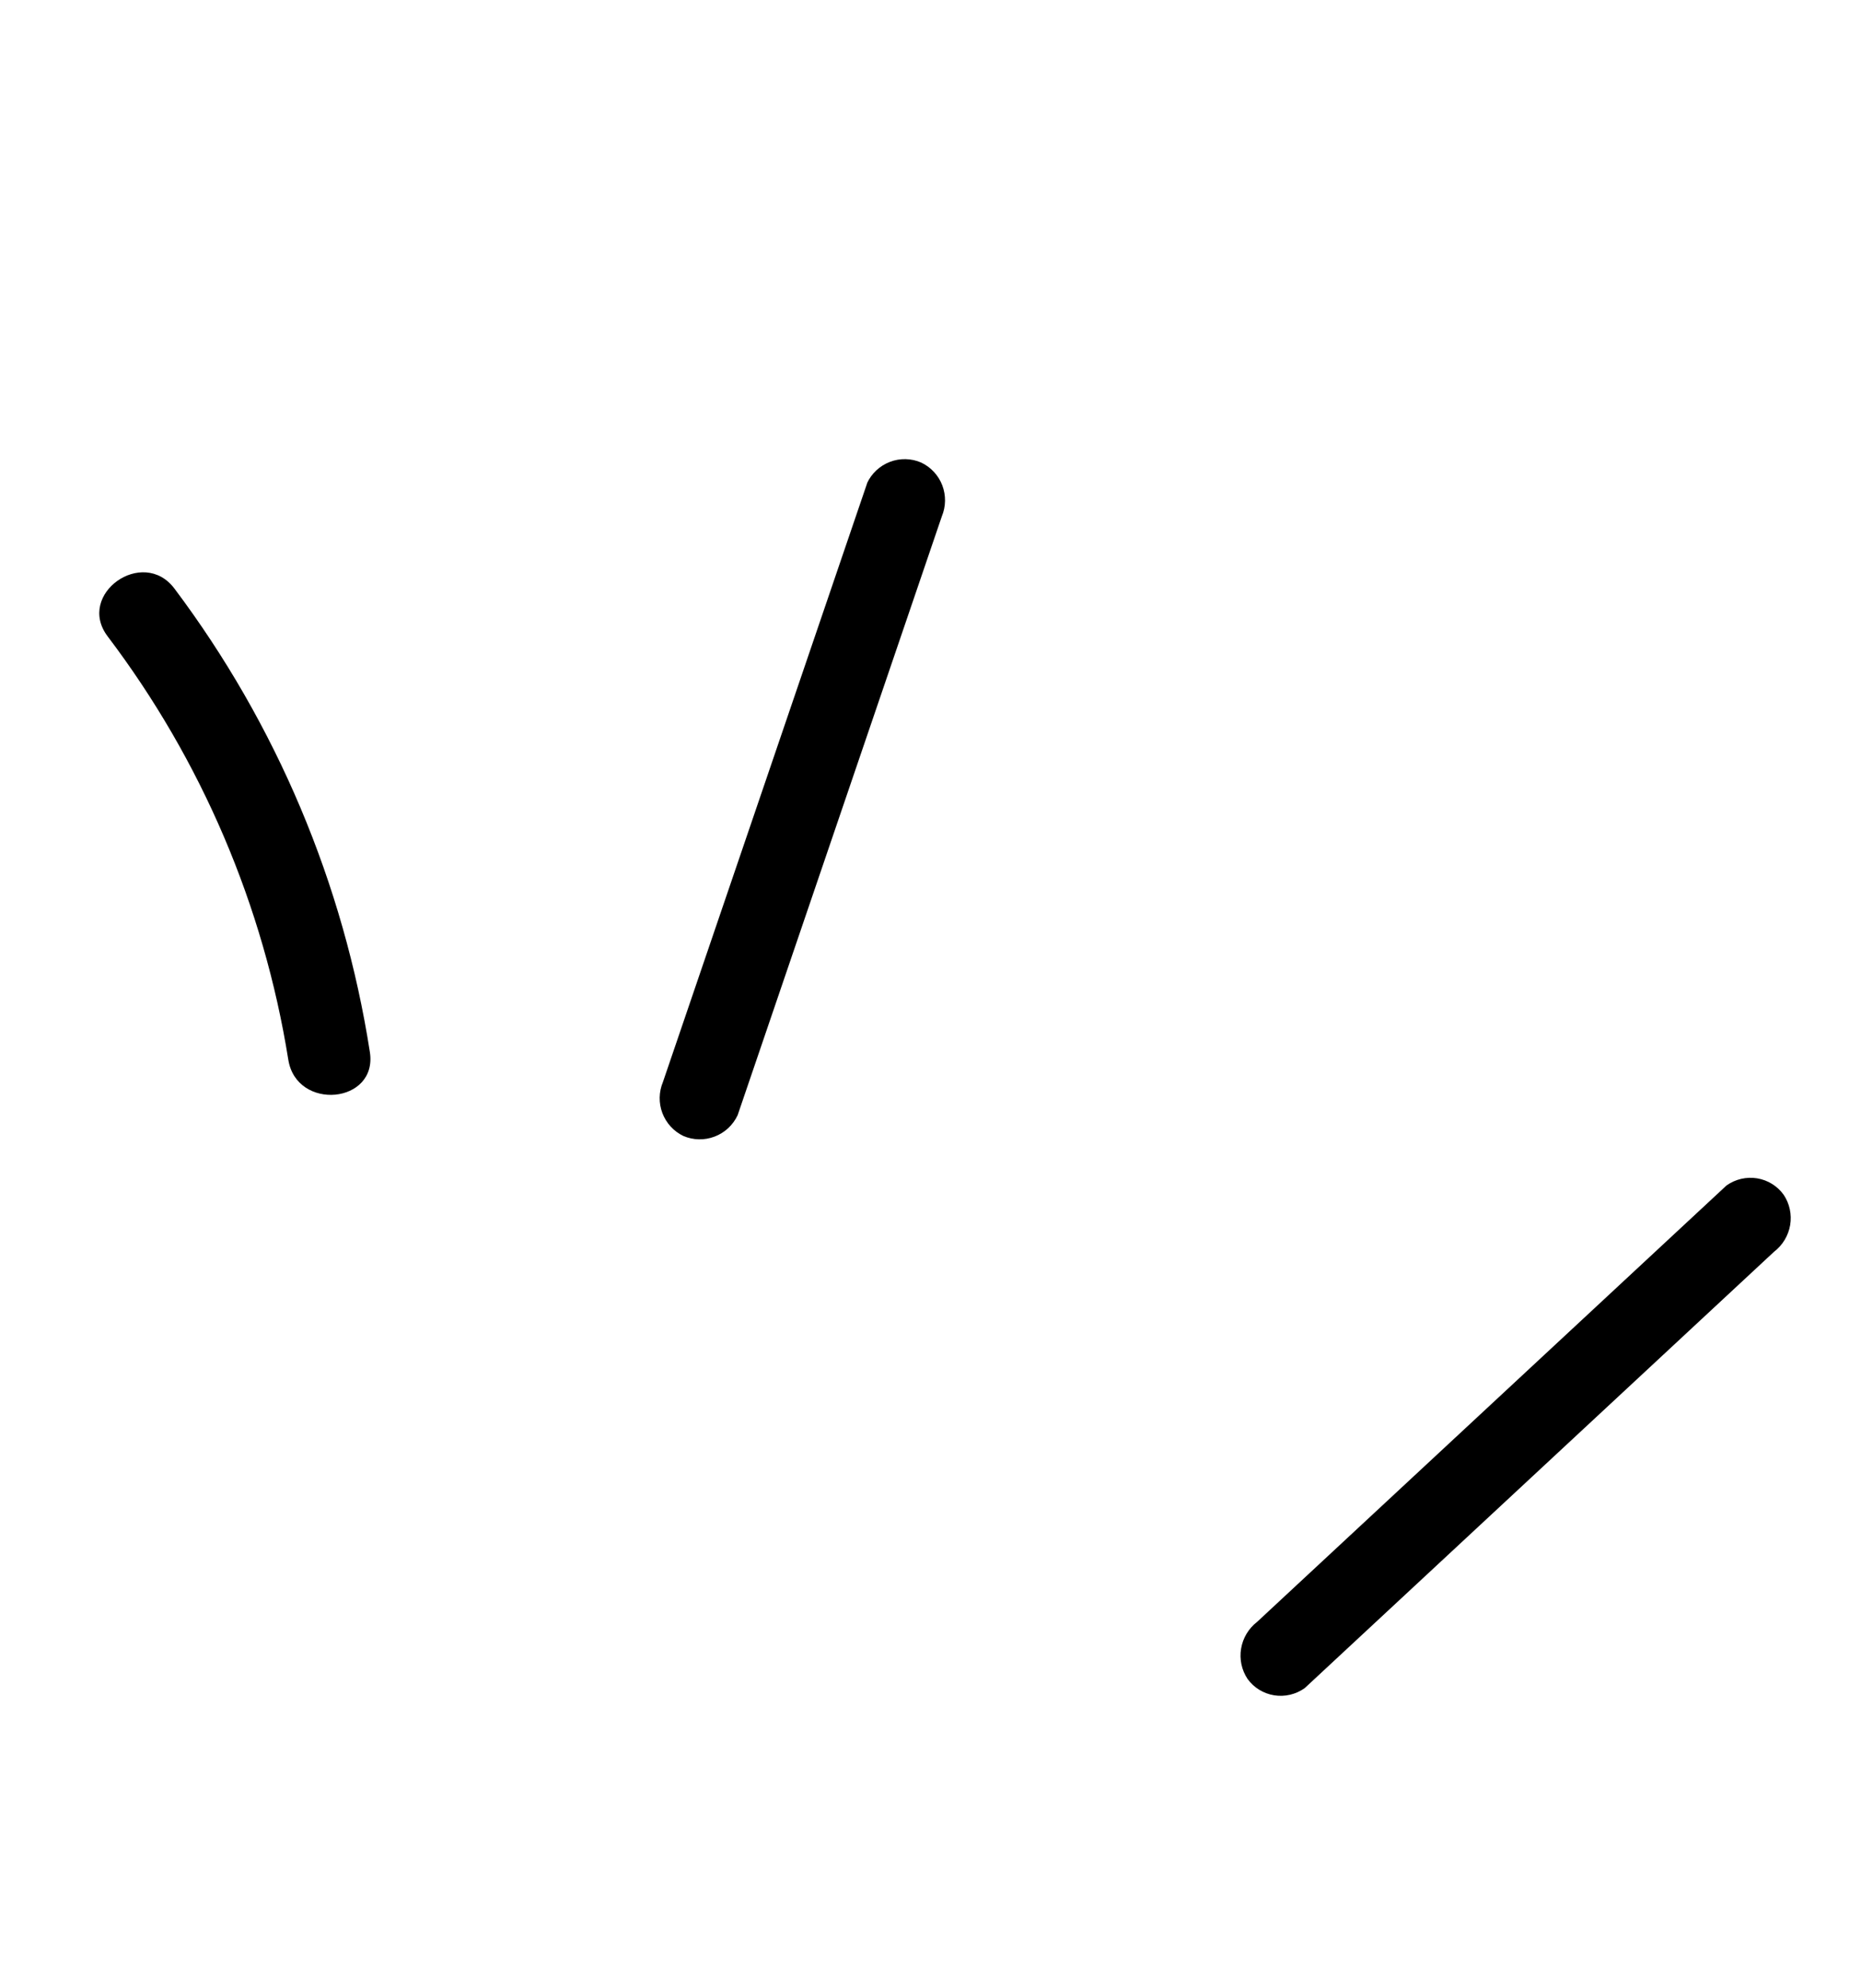 <svg width="44" height="47" viewBox="0 0 44 47" fill="none" xmlns="http://www.w3.org/2000/svg">
<path d="M20.5 11.428L15.674 25.576C15.576 25.811 15.571 26.074 15.661 26.311C15.751 26.548 15.928 26.742 16.157 26.852C16.392 26.953 16.657 26.958 16.897 26.866C17.137 26.775 17.331 26.593 17.44 26.361L22.267 12.208C22.365 11.973 22.369 11.71 22.279 11.473C22.188 11.236 22.01 11.043 21.78 10.934C21.546 10.832 21.28 10.826 21.04 10.918C20.8 11.01 20.605 11.192 20.498 11.425L20.5 11.428Z" fill="black"/>
<path d="M2.544 15.041C4.766 17.974 6.233 21.409 6.816 25.047C7.009 26.271 8.941 26.093 8.744 24.863C8.124 20.885 6.538 17.125 4.123 13.911C3.377 12.922 1.794 14.046 2.544 15.041Z" fill="black"/>
<path d="M40.82 28.022L29.724 38.336C29.522 38.492 29.386 38.717 29.344 38.968C29.301 39.218 29.356 39.475 29.496 39.686C29.645 39.893 29.871 40.032 30.124 40.073C30.377 40.114 30.637 40.053 30.847 39.904L41.943 29.59C42.146 29.435 42.282 29.209 42.325 28.959C42.367 28.708 42.312 28.451 42.171 28.241C42.022 28.034 41.796 27.894 41.543 27.853C41.29 27.812 41.03 27.873 40.82 28.022Z" fill="black"/>
</svg>
